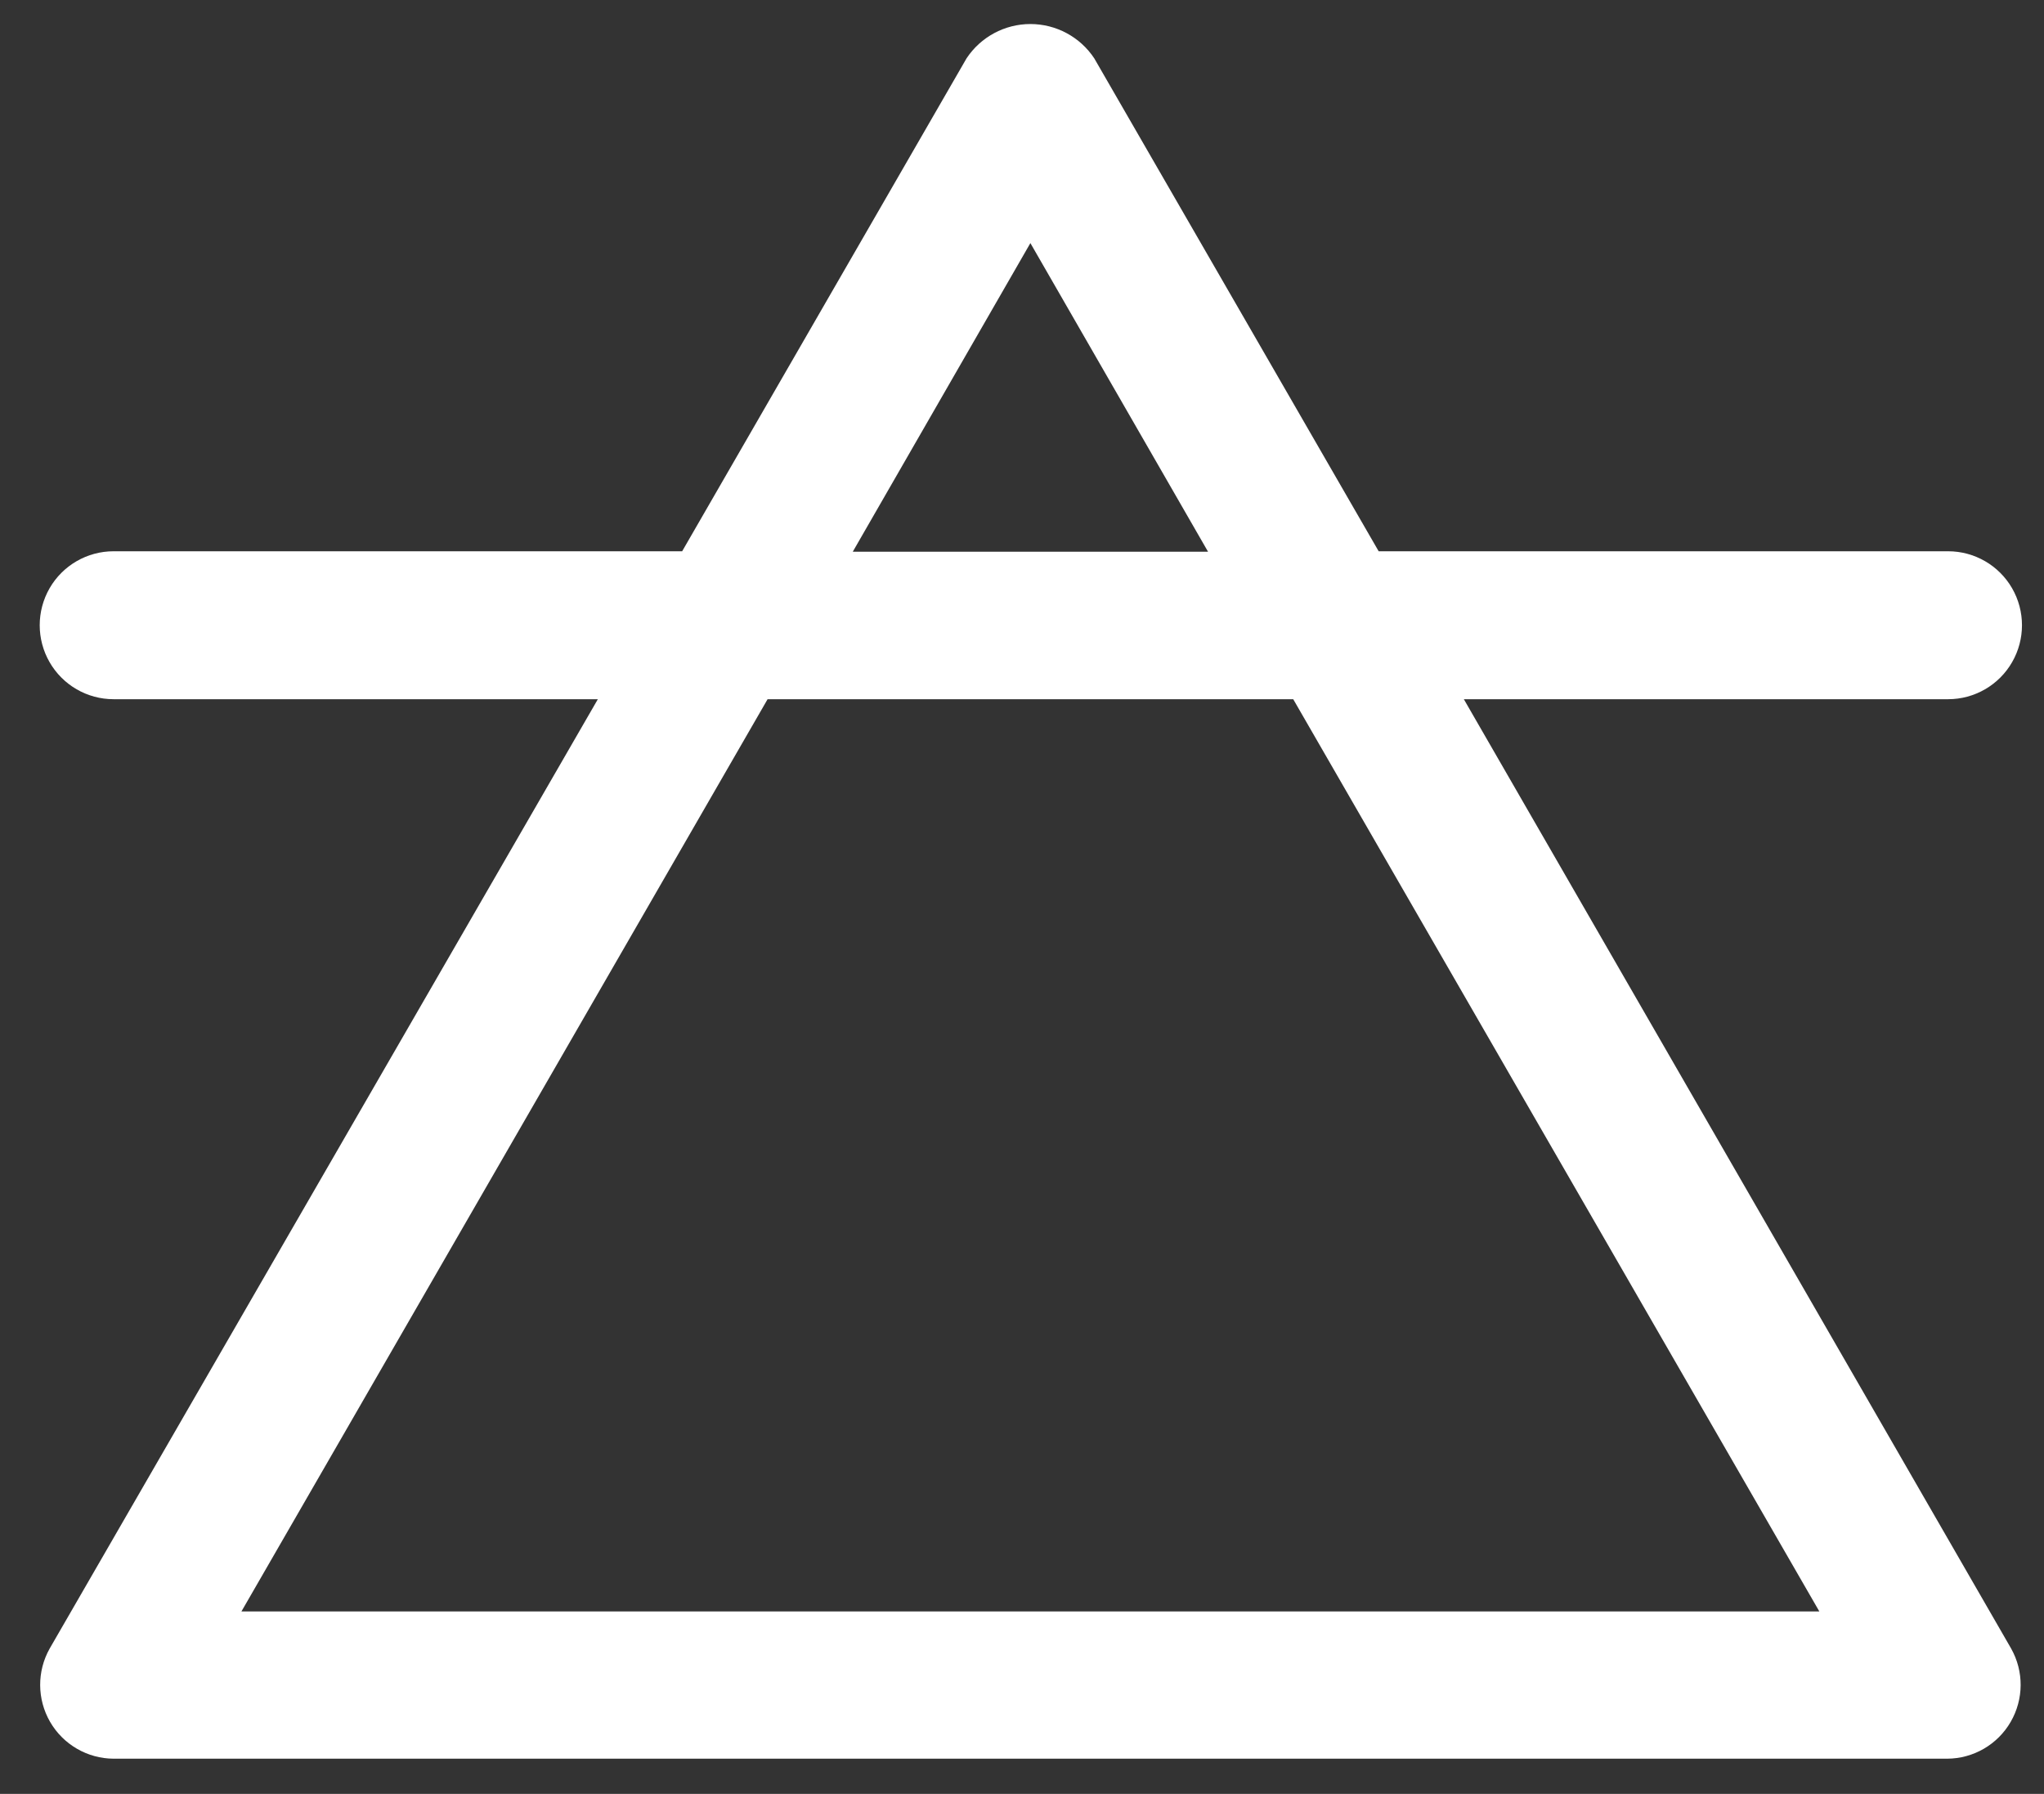 <?xml version="1.0" encoding="UTF-8"?>
<svg width="49px" height="43px" viewBox="0 0 49 43" version="1.1" xmlns="http://www.w3.org/2000/svg" xmlns:xlink="http://www.w3.org/1999/xlink">
    <rect x="0" y="0" width="49" height="43" fill="#333333" stroke="none"/>
    <!-- Generator: Sketch 49.1 (51147) - http://www.bohemiancoding.com/sketch -->
    <title>Shape</title>
    <desc>Created with Sketch.</desc>
    <defs></defs>
    <g id="Page-1" stroke="none" stroke-width="1" fill="none" fill-rule="evenodd">
        <g id="Desktop-HD" transform="translate(-937, -4821)" fill="#FFFFFF" fill-rule="nonzero">
            <g id="Group-7-Copy" transform="translate(251, 4641)">
                <g id="Bitmap-Copy" transform="translate(480.24, 0)">
                    <g id="noun_947009_cc" transform="translate(206.712, 180.576)">
                        <path d="M34.14,16.184 L45.75,16.184 C46.382,16.184 46.967,15.846 47.283,15.297 C47.599,14.749 47.599,14.073 47.283,13.524 C46.967,12.976 46.382,12.638 45.75,12.638 L32.098,12.638 L25.28,0.822 C24.94,0.309 24.365,0 23.749,0 C23.134,0 22.559,0.309 22.219,0.822 L15.401,12.638 L1.77,12.638 C1.138,12.638 0.553,12.976 0.237,13.524 C-0.079,14.073 -0.079,14.749 0.237,15.297 C0.553,15.846 1.138,16.184 1.77,16.184 L13.38,16.184 L0.24,38.938 C-0.069,39.485 -0.065,40.154 0.249,40.698 C0.564,41.241 1.143,41.577 1.77,41.58 L45.728,41.58 C46.356,41.577 46.935,41.241 47.249,40.698 C47.564,40.154 47.568,39.485 47.259,38.938 L34.14,16.184 Z M23.749,5.251 L28.008,12.649 L19.491,12.649 L23.749,5.251 Z M4.836,38.05 L17.449,16.184 L30.05,16.184 L42.662,38.05 L4.836,38.05 Z" id="Shape"></path>
                    </g>
                </g>
            </g>
        </g>
    </g>
</svg>